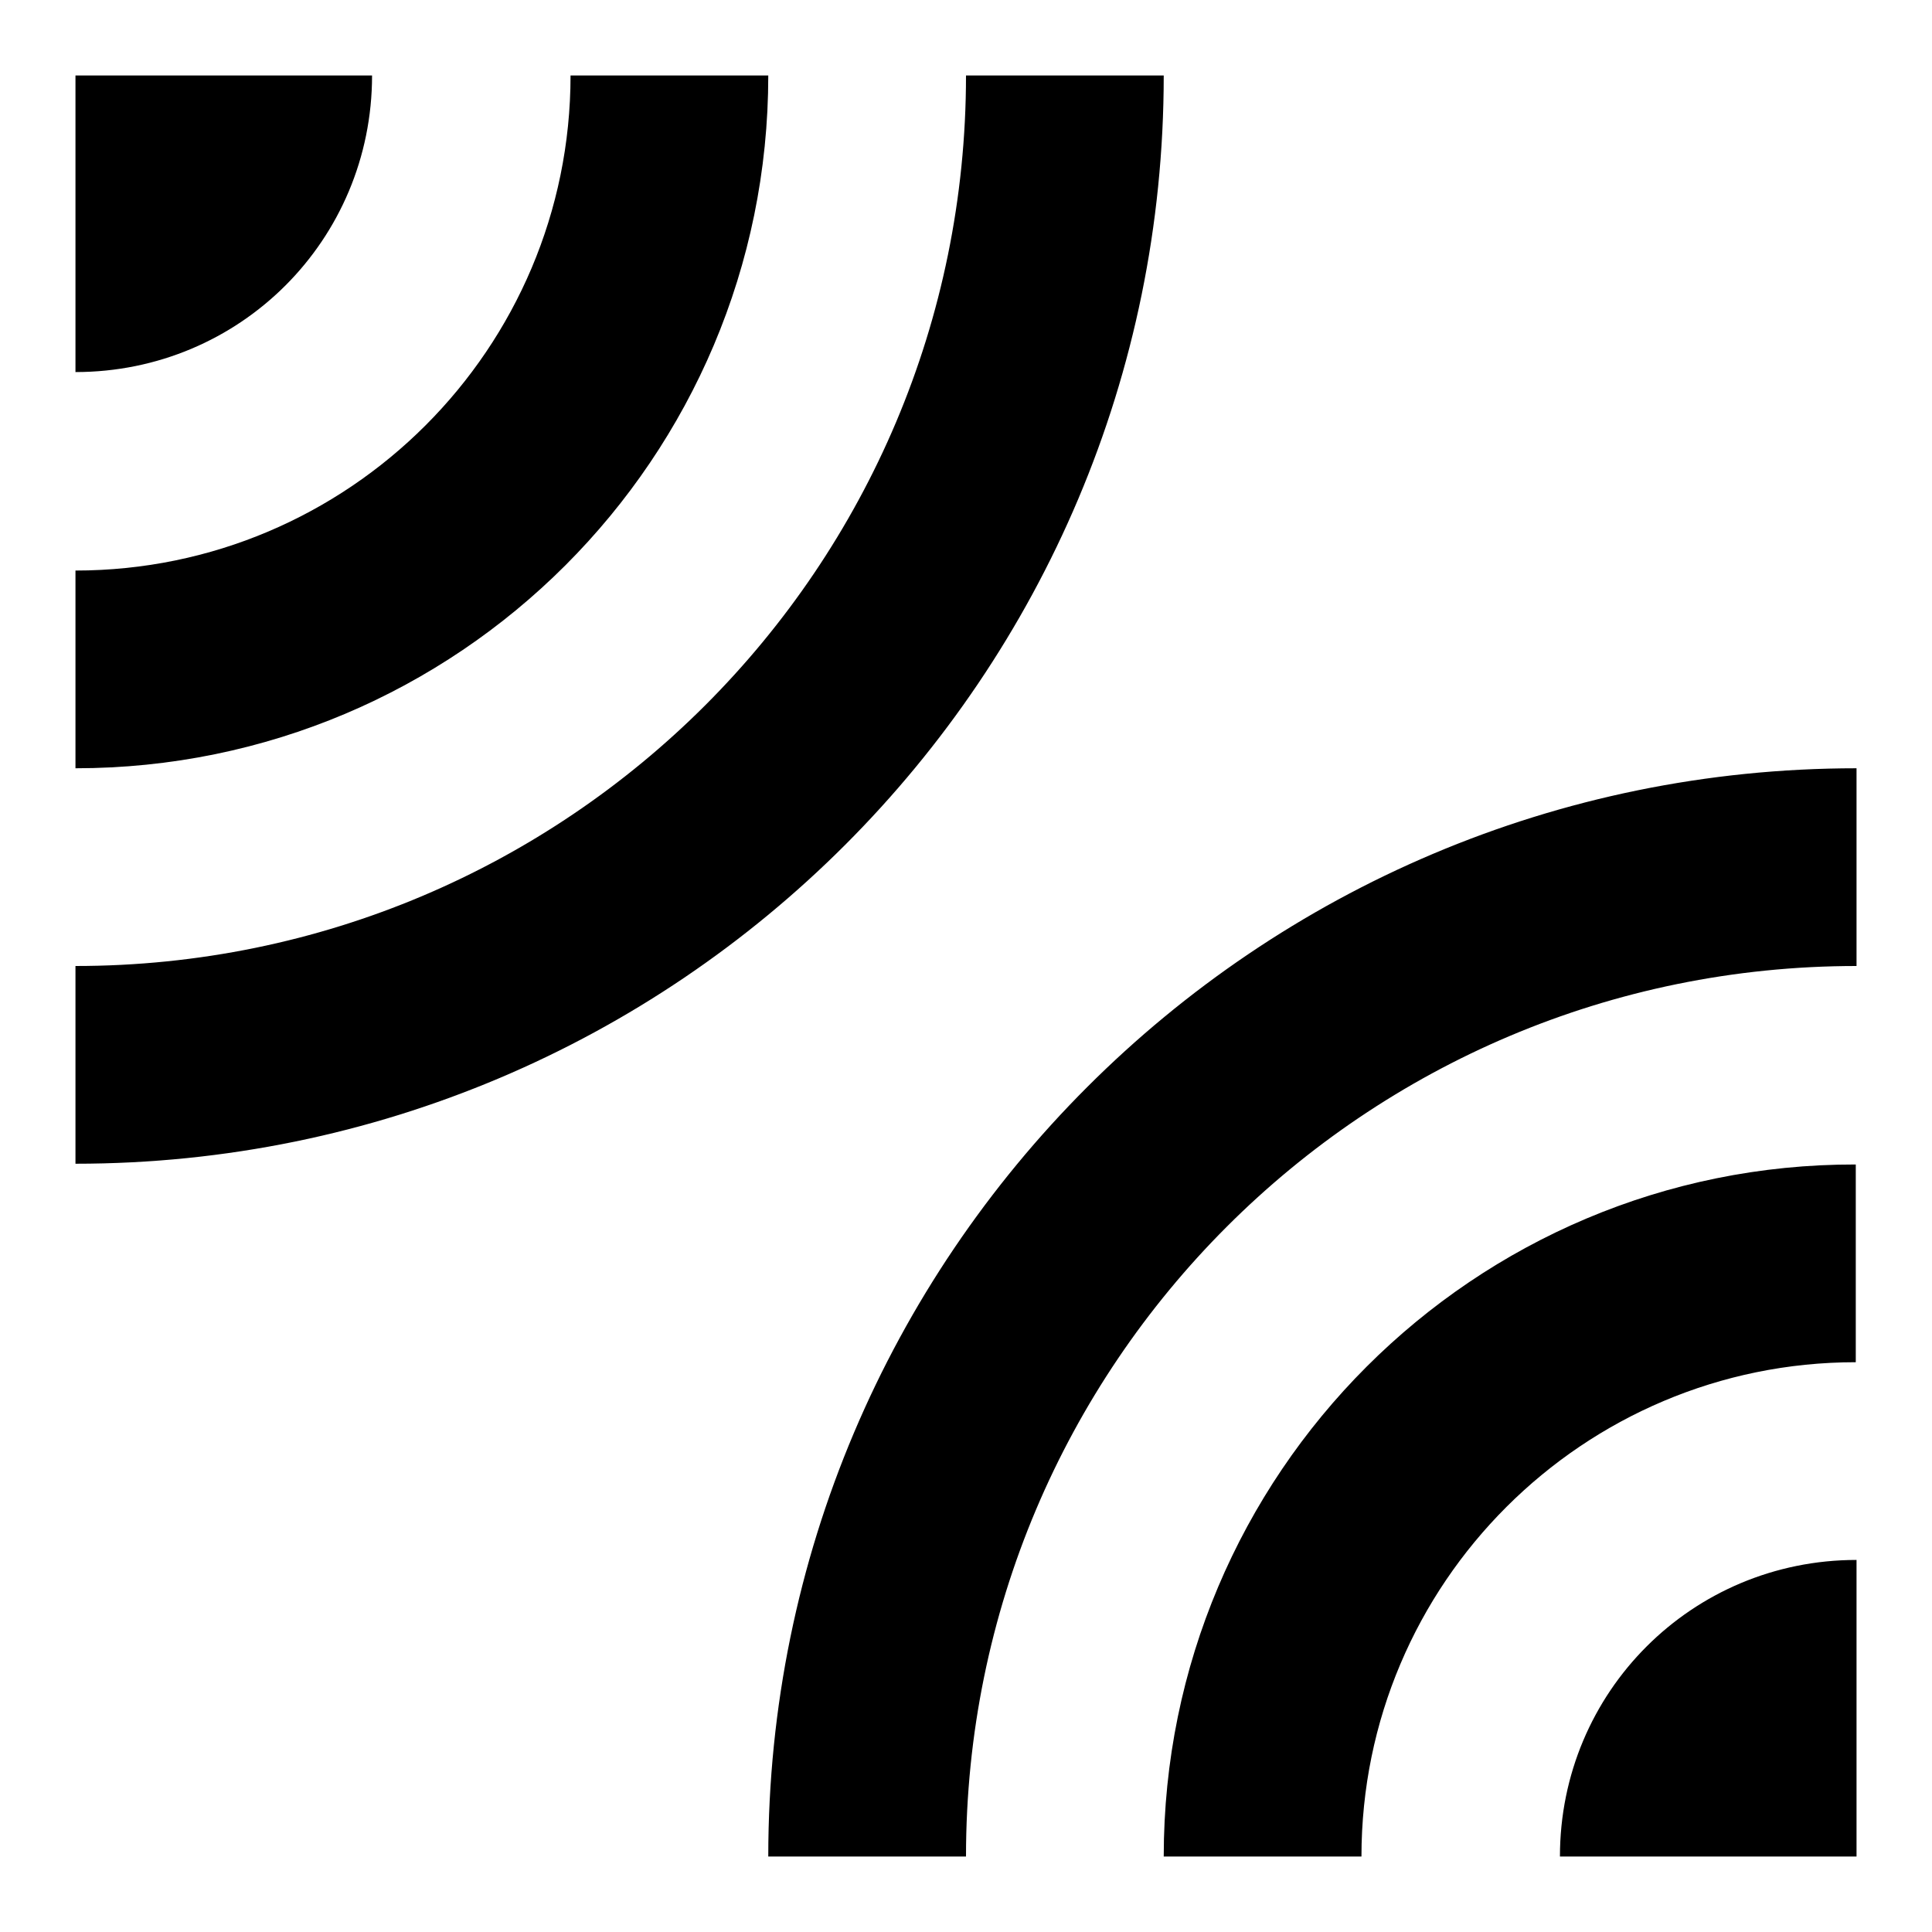 <?xml version="1.0" encoding="utf-8"?>
<!-- Svg Vector Icons : http://www.onlinewebfonts.com/icon -->
<!DOCTYPE svg PUBLIC "-//W3C//DTD SVG 1.1//EN" "http://www.w3.org/Graphics/SVG/1.1/DTD/svg11.dtd">
<svg version="1.1" xmlns="http://www.w3.org/2000/svg" xmlns:xlink="http://www.w3.org/1999/xlink" x="0px" y="0px" viewBox="0 0 256 256" enable-background="new 0 0 256 256" xml:space="preserve">
<g><g><path fill="#000000" d="M49.3,10H10v39.3C31.8,49.3,49.3,31.8,49.3,10z M154.2,10H128c0,65.2-52.8,118-118,118v26.2C89.7,154.2,154.2,89.6,154.2,10z M101.8,10H75.6c0,36.2-29.4,65.6-65.6,65.6v26.2C60.7,101.8,101.8,60.7,101.8,10z M101.8,246H128c0-65.2,52.8-118,118-118v-26.2C166.4,101.8,101.8,166.4,101.8,246z M206.7,246H246v-39.3C224.2,206.7,206.7,224.2,206.7,246z M154.2,246h26.2c0-36.2,29.4-65.5,65.5-65.5v-26.2C195.3,154.2,154.2,195.3,154.2,246z"/></g></g>
</svg>